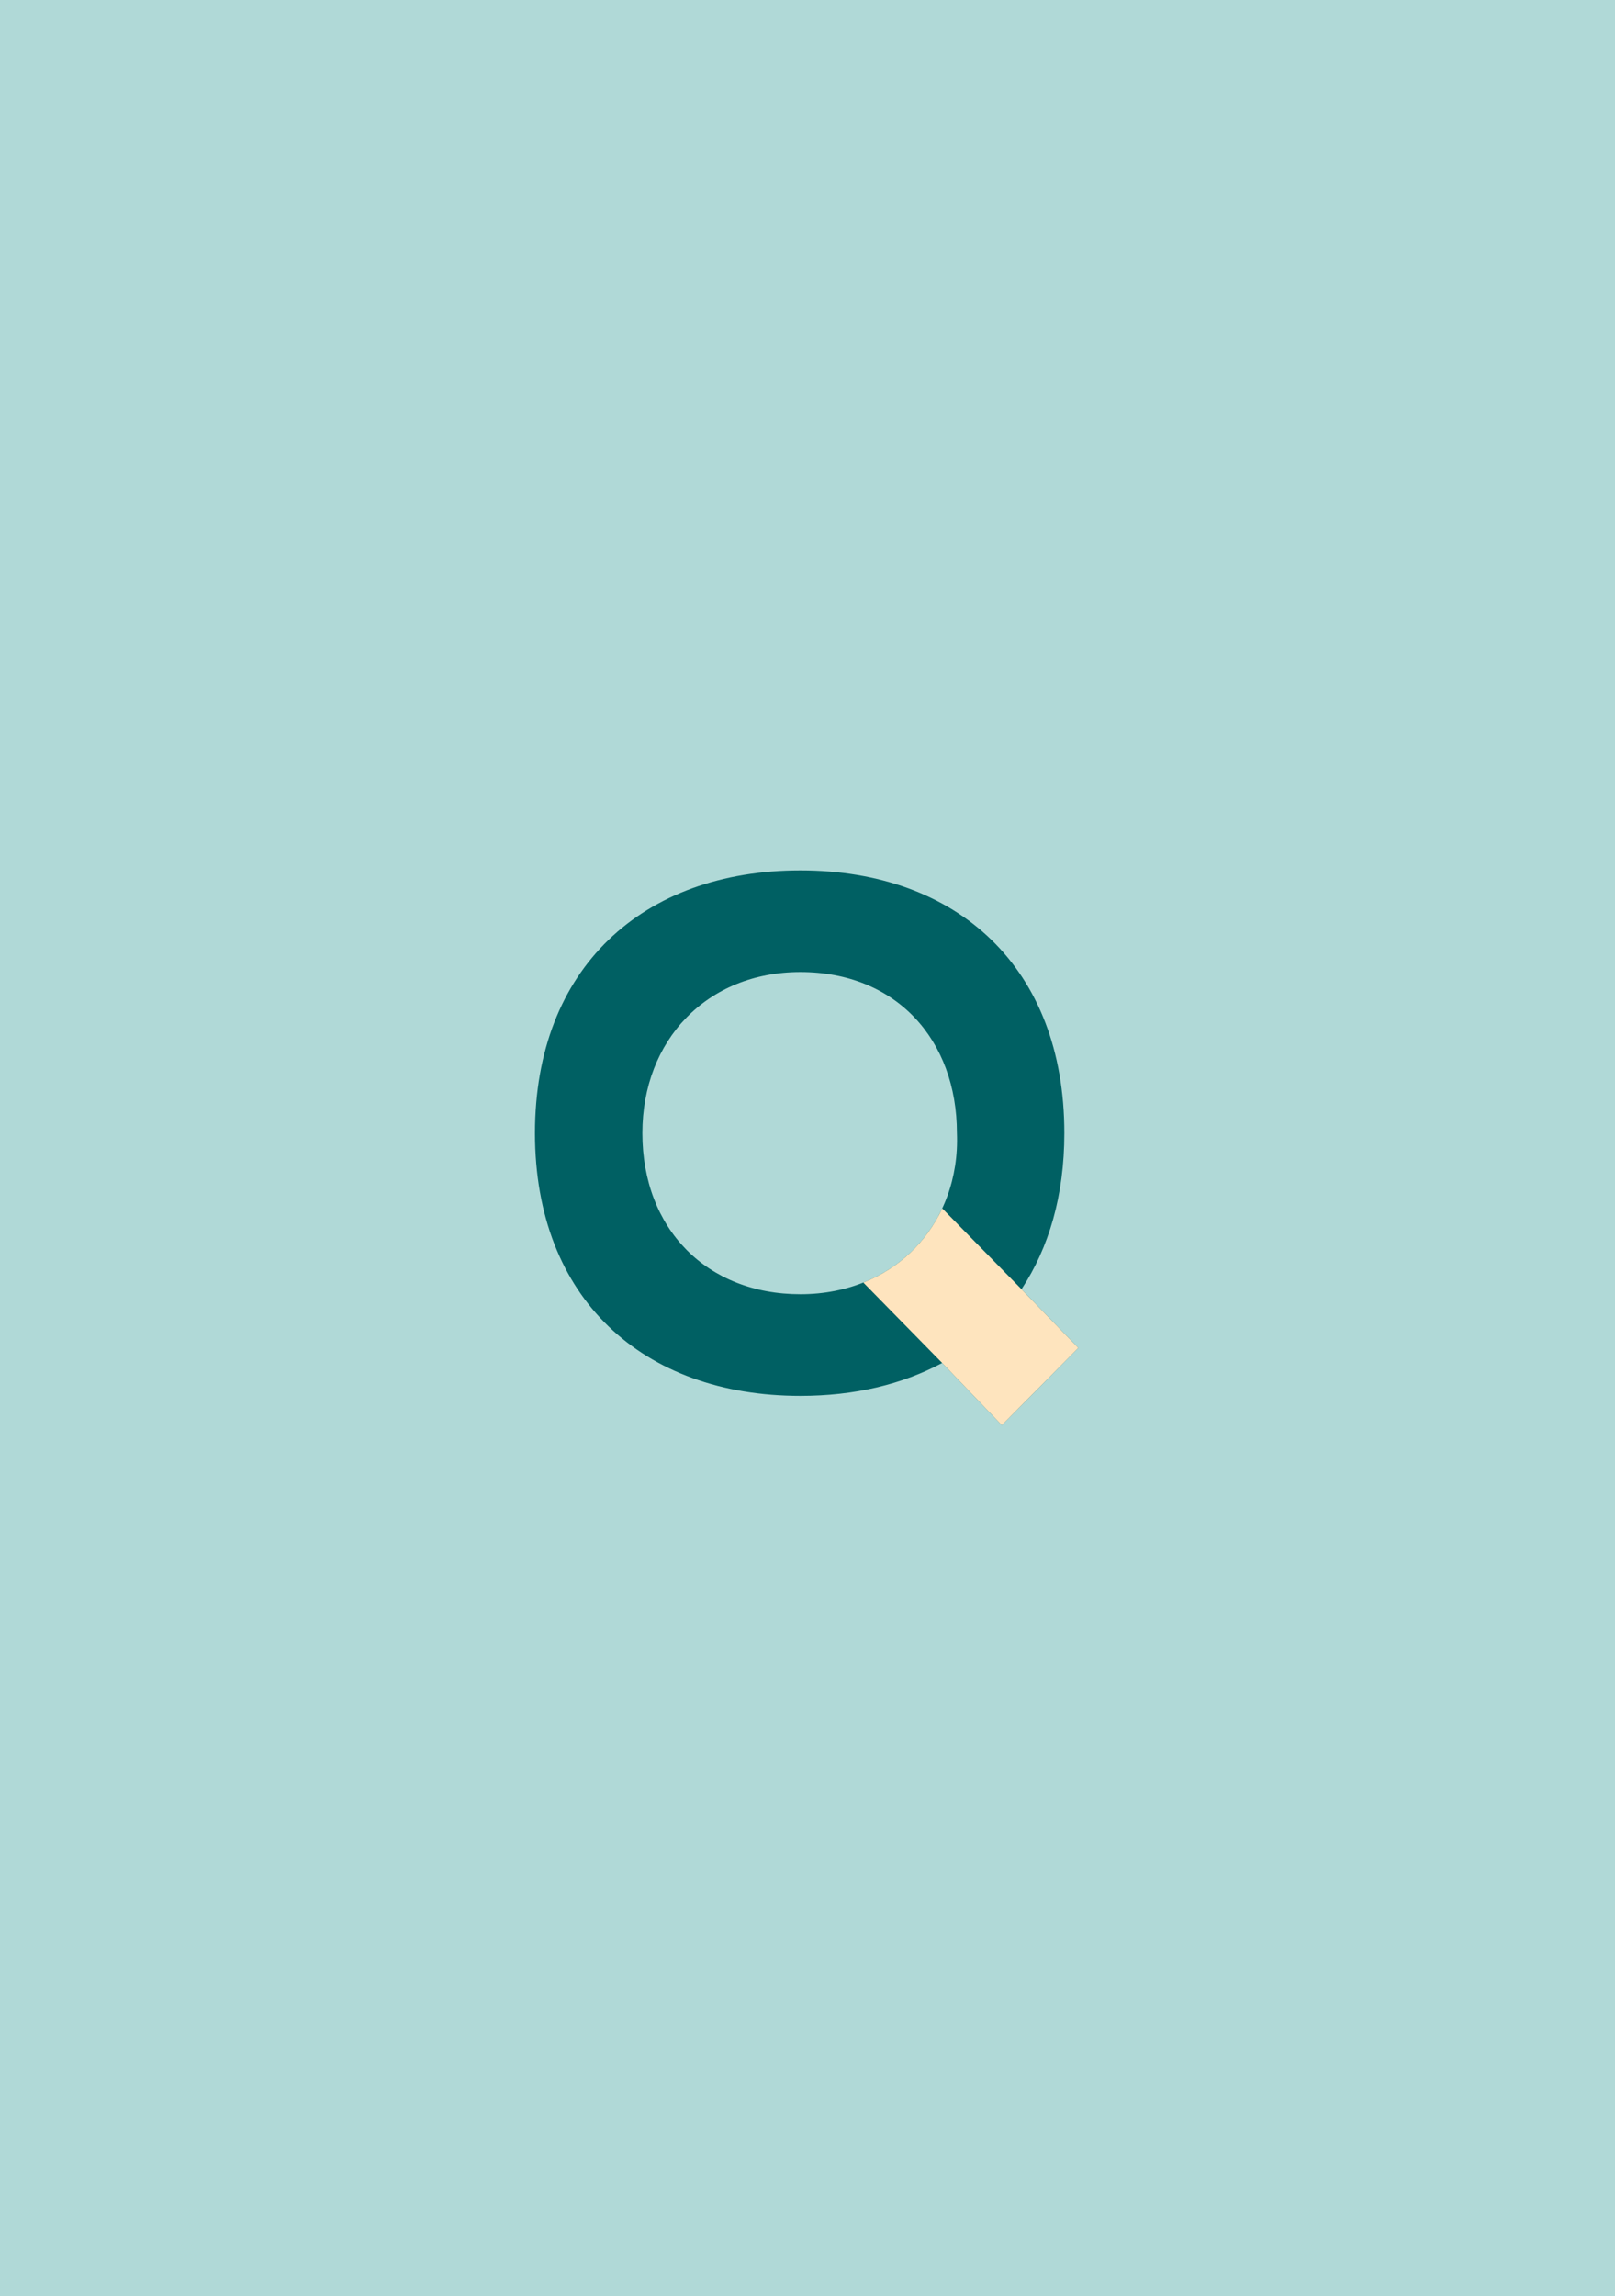 <svg width="800" height="1137" viewBox="0 0 800 1137" fill="none" xmlns="http://www.w3.org/2000/svg">
<rect width="800" height="1137" fill="#B0D9D7"/>
<path fill-rule="evenodd" clip-rule="evenodd" d="M527.223 561.12C527.223 479.219 474.361 431 396.459 431C318.558 431 265 479.219 265 561.12C265 643.021 318.558 691.239 396.459 691.239C423.238 691.239 446.887 685.567 466.71 674.93L496.271 705.776L534.179 667.485L506.009 638.412C519.572 617.847 527.223 591.966 527.223 561.12ZM474.014 561.12C475.752 605.438 443.757 640.893 396.459 640.893C350.205 640.893 318.21 608.629 318.21 561.12C318.21 515.028 350.205 481.346 396.459 481.346C443.759 481.348 474.014 514.675 474.014 561.12H474.014Z" fill="#006063"/>
<path d="M496.27 705.776L466.709 674.931L427.656 635.118C445.268 628.092 458.829 615.102 466.628 598.62C466.666 598.541 466.704 598.461 466.741 598.381L506.007 638.412L534.177 667.485L496.27 705.776Z" fill="#FEE4BE"/>
</svg>
